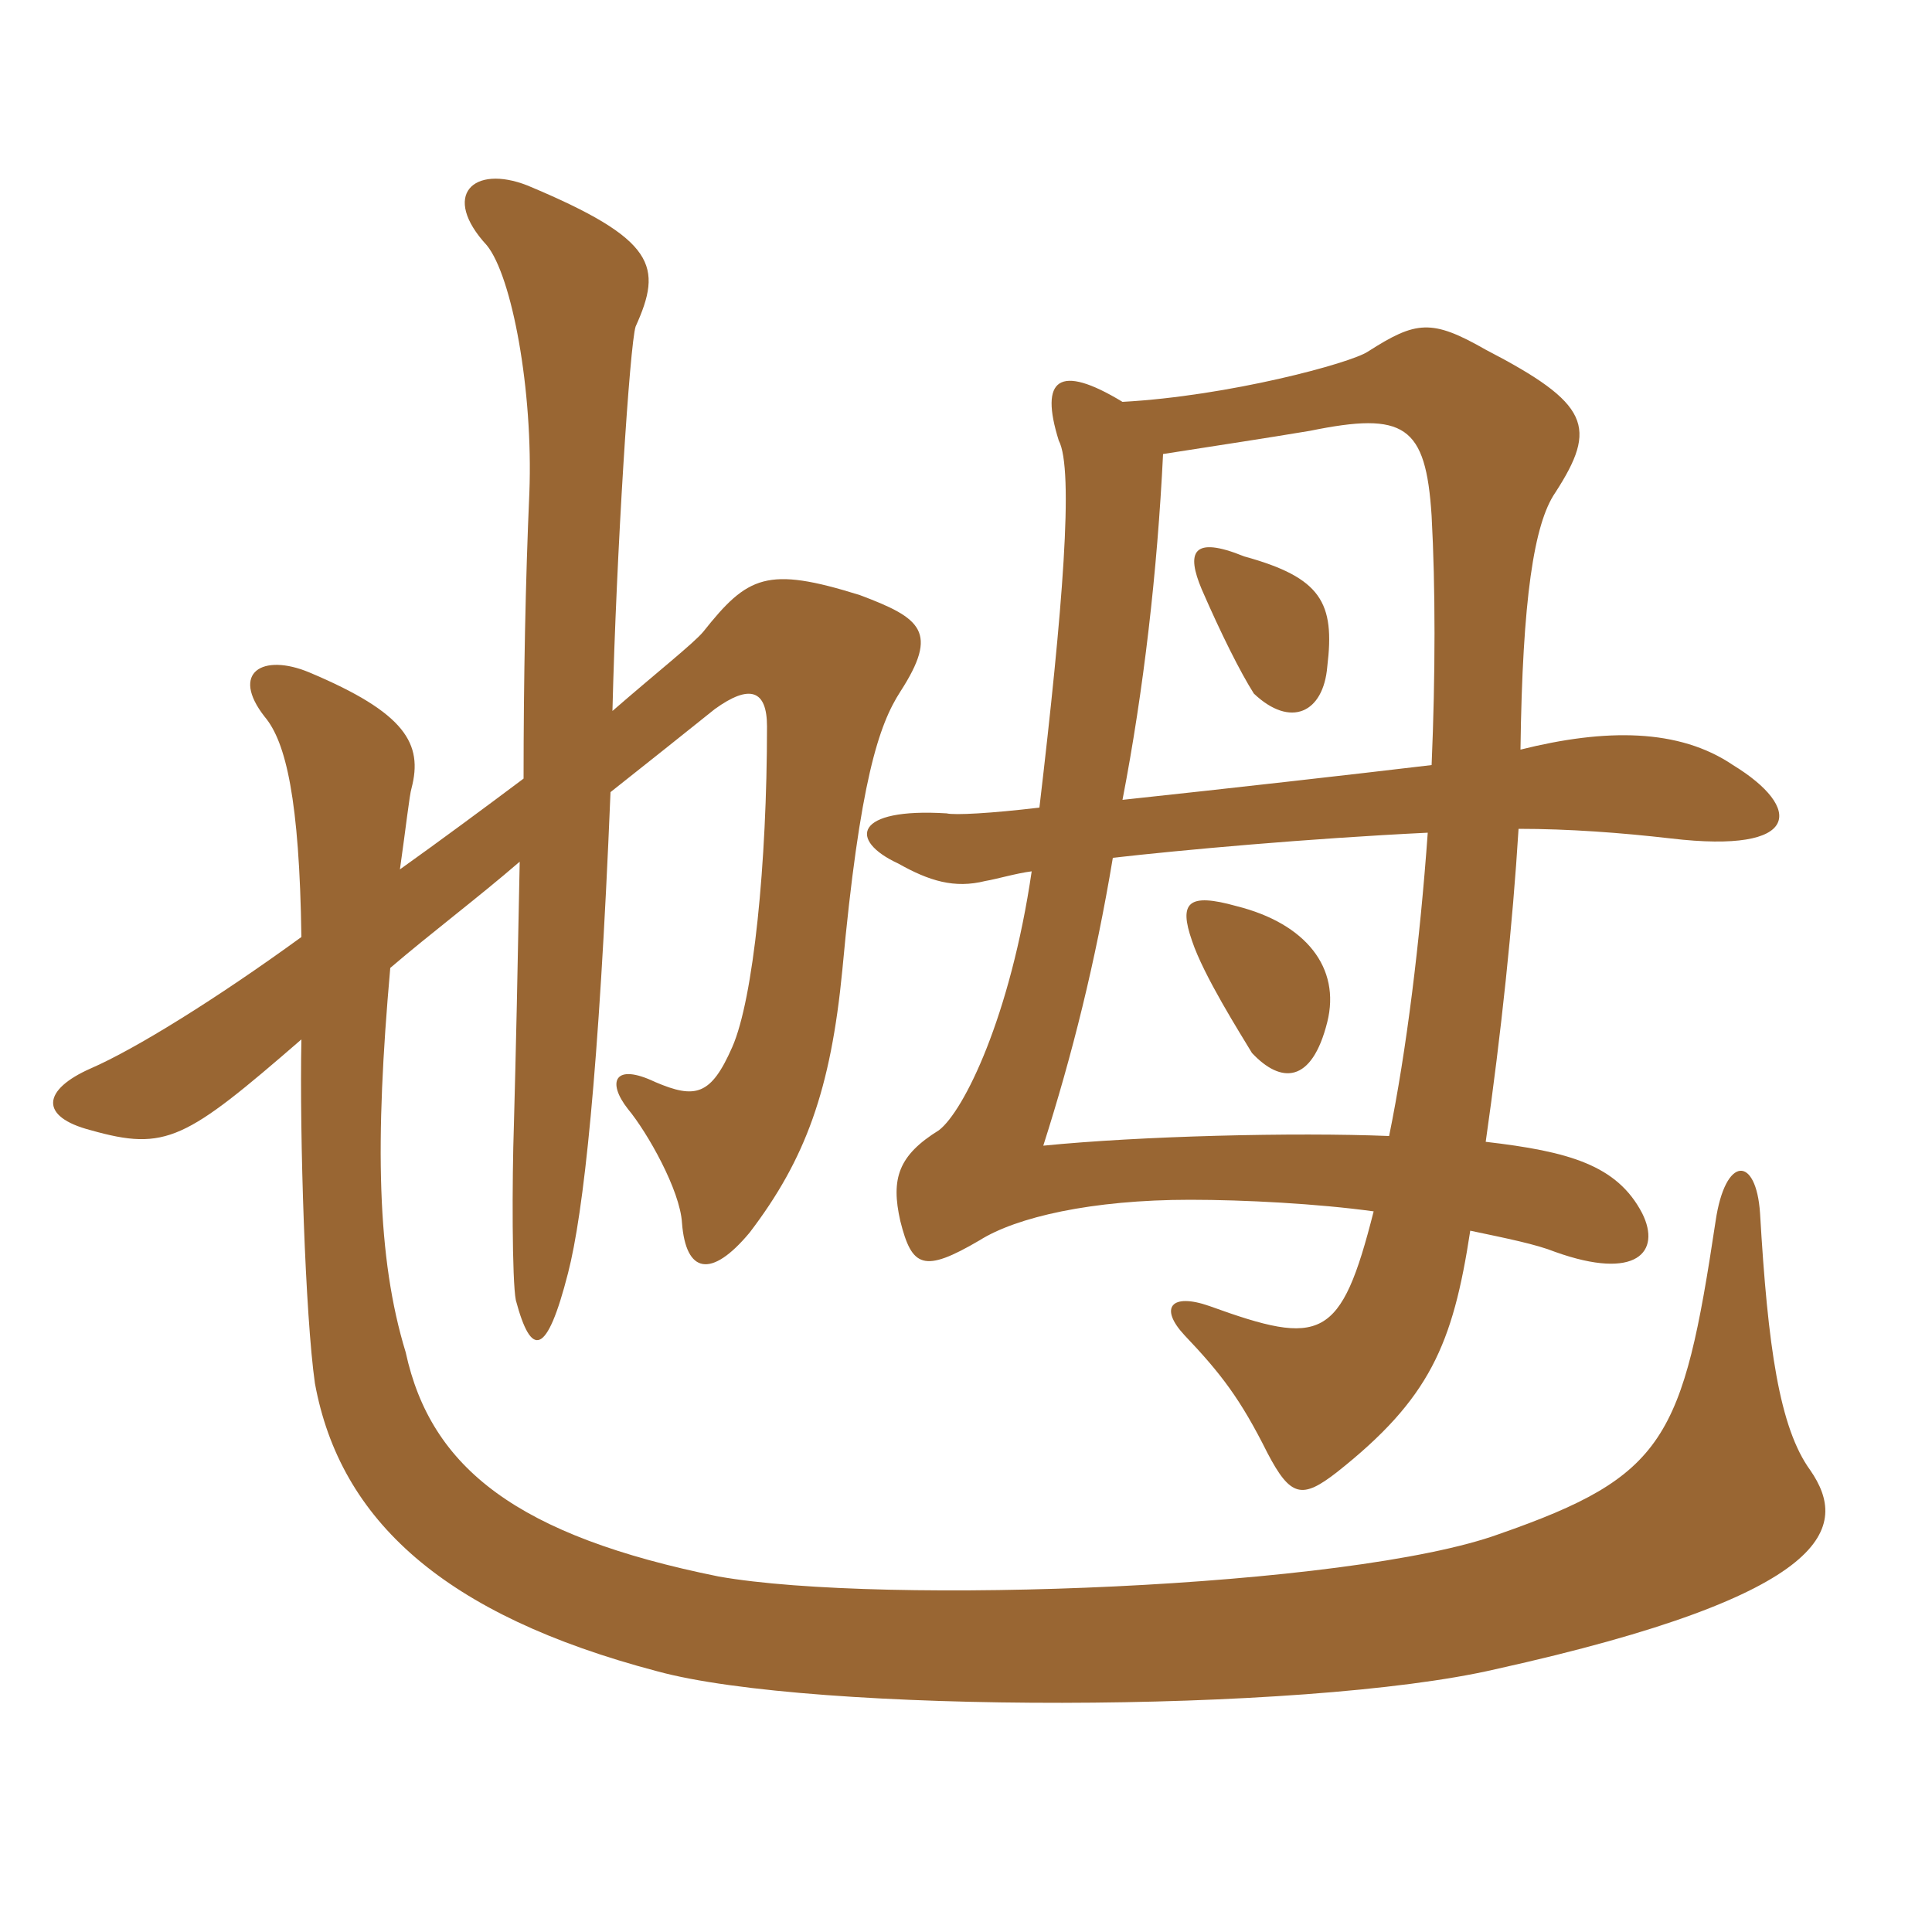 <svg xmlns="http://www.w3.org/2000/svg" xmlns:xlink="http://www.w3.org/1999/xlink" width="150" height="150"><path fill="#996633" padding="10" d="M103.05 79.35C104.10 75.15 101.40 71.70 96 70.35C92.25 69.30 91.50 70.05 92.55 73.05C93.45 75.75 96.30 80.25 97.20 81.75C99.45 84.15 101.85 84.15 103.05 79.35ZM103.05 51.75C103.65 46.80 102.60 44.85 96.60 43.20C92.55 41.55 92.10 42.90 93.30 45.75C94.80 49.20 96.30 52.20 97.35 53.85C100.20 56.55 102.75 55.35 103.05 51.75ZM107.85 88.20C100.50 87.90 88.50 88.20 81 88.95C83.25 81.90 85.05 74.70 86.40 66.60C91.65 66 101.55 65.10 110.85 64.65C110.25 73.05 109.20 81.60 107.85 88.20ZM114.15 95.55C117 96.15 119.25 96.60 120.75 97.20C127.05 99.45 129 97.20 127.50 94.20C125.55 90.45 121.80 89.40 115.35 88.65C116.55 80.25 117.45 71.70 117.90 64.35C121.80 64.35 125.85 64.65 129.75 65.10C139.95 66.30 139.95 62.70 134.55 59.40C130.35 56.55 124.65 56.55 118.05 58.20C118.20 46.50 119.10 40.65 120.75 38.25C124.05 33.15 123.45 31.35 115.35 27.15C111.15 24.75 109.95 24.90 106.20 27.30C104.85 28.20 95.40 30.75 87.15 31.20C82.20 28.20 80.70 29.40 82.20 34.20C83.40 36.45 82.50 47.40 80.70 62.70C76.95 63.15 74.10 63.30 73.50 63.15C66.30 62.70 65.85 65.25 69.75 67.05C72.15 68.40 74.10 69 76.50 68.40C77.40 68.25 78.90 67.80 80.10 67.65C78.45 78.90 74.85 86.25 72.90 87.75C69.75 89.70 69.15 91.50 69.90 94.80C70.80 98.40 71.70 98.85 76.05 96.30C78.90 94.50 84.75 93.15 92.40 93.15C96.60 93.15 102.30 93.45 106.65 94.05C104.10 104.10 102.60 104.55 93.90 101.40C90.90 100.35 90 101.55 91.95 103.65C94.80 106.65 96.30 108.60 98.40 112.80C100.20 116.25 101.10 116.40 103.80 114.30C111 108.60 112.80 104.40 114.15 95.55ZM111.15 59.40C104.85 60.15 95.55 61.20 87.15 62.10C88.80 53.55 89.85 44.40 90.30 35.25C95.10 34.50 98.10 34.05 101.70 33.45C109.05 31.95 110.70 33 111.15 40.05C111.45 45.60 111.45 52.35 111.15 59.40ZM40.65 60.45C37.65 62.70 34.20 65.25 31.05 67.50C31.50 64.35 31.80 61.65 31.95 61.20C32.85 57.75 31.50 55.35 24 52.20C20.40 50.70 17.85 52.20 20.55 55.65C22.20 57.60 23.25 62.10 23.40 72.75C16.80 77.55 10.50 81.45 7.05 82.95C3.30 84.60 3 86.70 7.05 87.75C12.90 89.40 14.40 88.50 23.40 80.70C23.25 88.20 23.70 102.15 24.45 107.40C26.40 118.05 34.50 125.40 51 129.75C63 133.05 101.25 133.05 116.10 129.60C142.50 123.75 143.55 118.50 140.55 114.15C138.15 110.85 137.25 104.55 136.65 94.20C136.35 89.70 133.95 89.70 133.20 94.80C130.65 111.75 129.30 114.60 116.40 119.10C104.85 123.30 68.55 124.65 55.80 122.40C40.20 119.25 33.45 114 31.50 105C29.25 97.65 29.10 88.65 30.30 75.15C33.45 72.45 37.05 69.75 40.35 66.90C40.20 74.85 40.05 81.90 39.90 87.30C39.75 91.65 39.75 99.45 40.05 100.95C41.25 105.45 42.45 105.30 44.10 98.85C45.30 94.20 46.50 83.40 47.40 61.50C50.25 59.25 53.25 56.85 55.50 55.05C58.20 53.10 59.55 53.55 59.55 56.40C59.55 67.05 58.50 77.55 56.85 81.30C55.20 85.05 54 85.35 50.85 84C47.70 82.50 47.10 84 48.75 86.10C50.25 87.90 52.80 92.40 52.95 94.95C53.25 98.85 55.20 99.30 58.20 95.70C62.55 90 64.50 84.60 65.40 75.30C66.75 60.60 68.25 56.25 69.90 53.70C72.90 49.05 71.55 48 66.75 46.20C59.55 43.95 58.05 44.70 54.60 49.05C53.85 49.95 51 52.20 47.55 55.20C47.85 42.90 48.90 26.70 49.35 25.35C51.45 20.70 51 18.60 40.95 14.40C36.75 12.75 34.20 15.15 37.80 19.05C39.75 21.45 41.40 30.30 41.10 38.25C40.80 45 40.65 52.80 40.65 60.45Z"/></svg>
